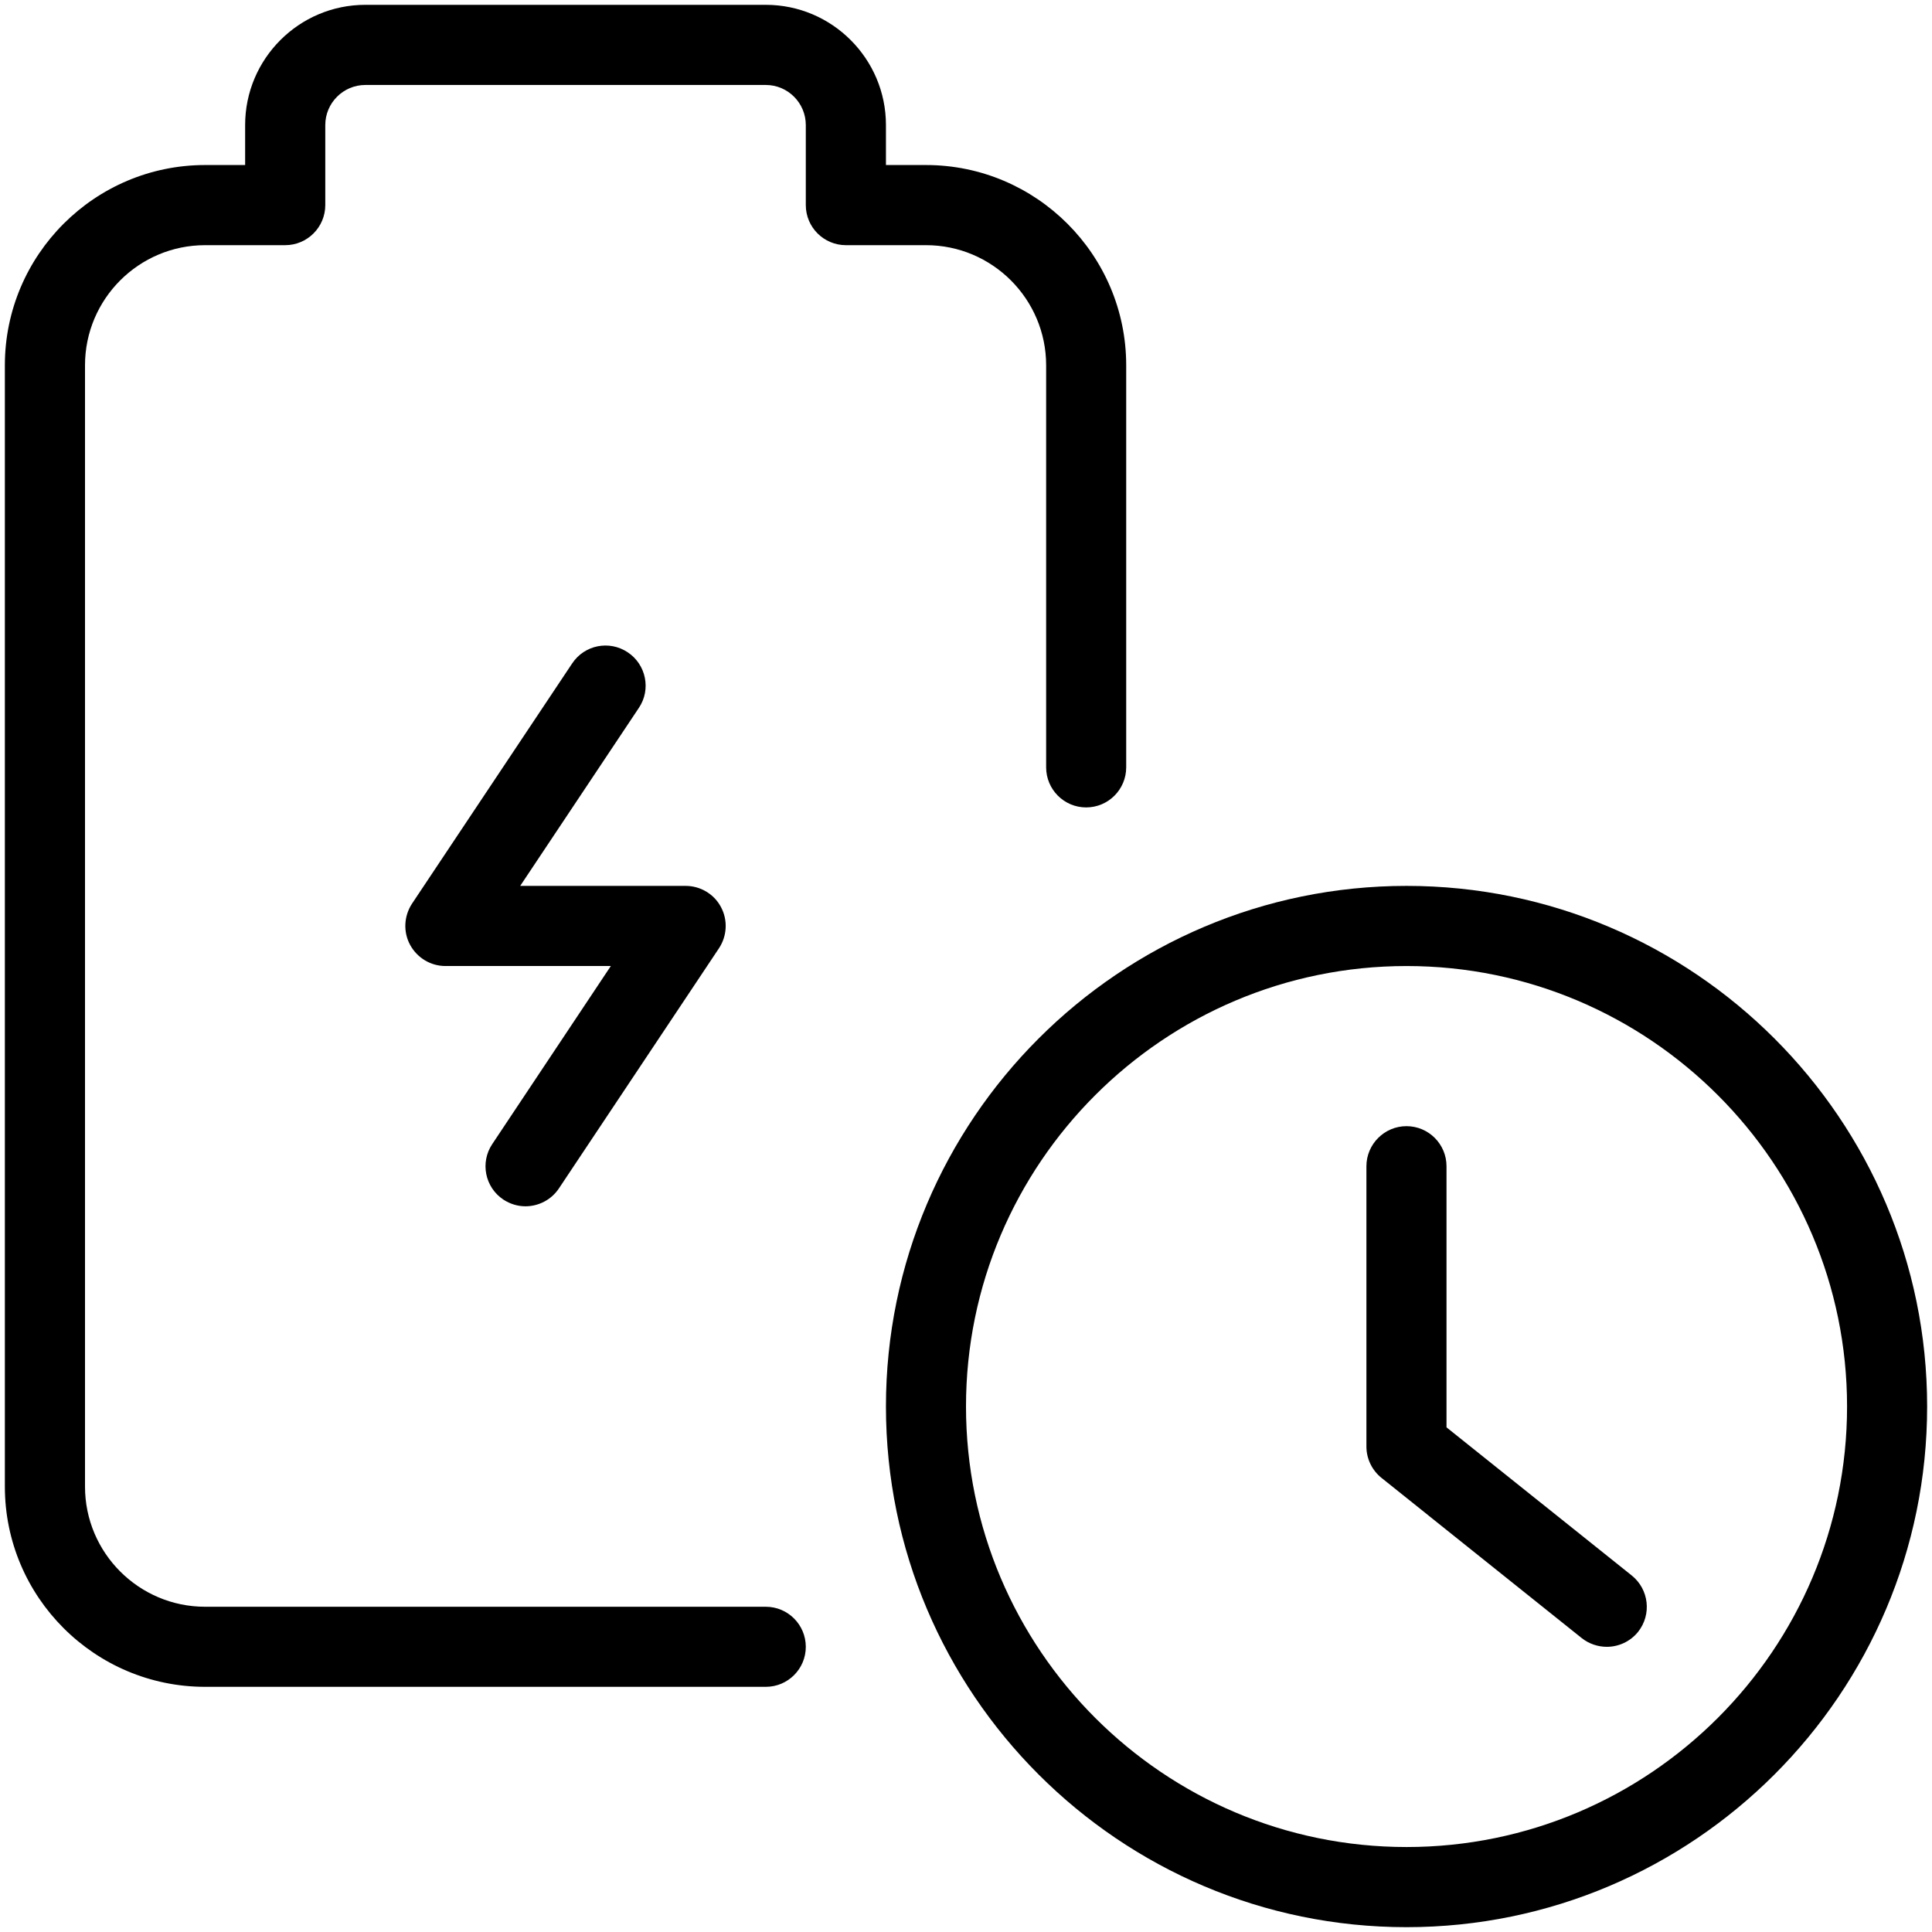 <svg xmlns="http://www.w3.org/2000/svg" viewBox="0 0 110 110">
  <g transform="matrix(1, 0, 0, 1, 257.038, -54.883)">
    <g clip-path="url(#fe083453c2)" transform="matrix(1, 0, 0, 1, -391.534, -185.58)">
      <path fill="#000000" d="M 214.578 350.188 C 198.234 350.188 184.938 336.887 184.938 320.543 C 184.938 304.199 198.234 290.902 214.578 290.902 C 230.922 290.902 244.219 304.199 244.219 320.543 C 244.219 336.887 230.922 350.188 214.578 350.188 Z M 214.578 295.465 C 200.746 295.465 189.496 306.719 189.496 320.543 C 189.496 334.371 200.746 345.625 214.578 345.625 C 228.41 345.625 239.66 334.371 239.66 320.543 C 239.66 306.719 228.41 295.465 214.578 295.465 Z M 214.578 295.465 " fill-opacity="1" fill-rule="nonzero"></path>
    </g>
    <path fill="#000000" d="M -165.55 148.646 C -166.05 148.646 -166.56 148.482 -166.98 148.15 L -178.38 139.029 C -178.92 138.595 -179.24 137.939 -179.24 137.244 L -179.24 121.283 C -179.24 120.025 -178.21 119.002 -176.96 119.002 C -175.7 119.002 -174.68 120.025 -174.68 121.283 L -174.68 136.15 L -164.13 144.588 C -163.15 145.377 -162.99 146.806 -163.77 147.791 C -164.22 148.353 -164.89 148.646 -165.55 148.646 Z M -165.55 148.646" fill-opacity="1" fill-rule="nonzero"></path>
    <g clip-path="url(#c0dd79131b)" transform="matrix(1, 0, 0, 1, -391.534, -185.58)">
      <path fill="#000000" d="M 178.098 336.504 L 146.176 336.504 C 139.891 336.504 134.773 331.395 134.773 325.105 L 134.773 261.262 C 134.773 254.973 139.891 249.859 146.176 249.859 L 148.453 249.859 L 148.453 247.582 C 148.453 243.809 151.523 240.738 155.297 240.738 L 178.098 240.738 C 181.867 240.738 184.938 243.809 184.938 247.582 L 184.938 249.859 L 187.219 249.859 C 193.5 249.859 198.617 254.973 198.617 261.262 L 198.617 284.152 C 198.617 285.41 197.598 286.434 196.336 286.434 C 195.078 286.434 194.059 285.41 194.059 284.152 L 194.059 261.262 C 194.059 257.488 190.988 254.422 187.219 254.422 L 182.656 254.422 C 181.398 254.422 180.375 253.398 180.375 252.141 L 180.375 247.582 C 180.375 246.328 179.355 245.301 178.098 245.301 L 155.297 245.301 C 154.039 245.301 153.016 246.328 153.016 247.582 L 153.016 252.141 C 153.016 253.398 151.992 254.422 150.734 254.422 L 146.176 254.422 C 142.402 254.422 139.336 257.488 139.336 261.262 L 139.336 325.105 C 139.336 328.875 142.402 331.945 146.176 331.945 L 178.098 331.945 C 179.355 331.945 180.375 332.969 180.375 334.227 C 180.375 335.484 179.355 336.504 178.098 336.504 Z M 178.098 336.504 " fill-opacity="1" fill-rule="nonzero"></path>
    </g>
    <path fill="#000000" d="M -227.12 123.564 C -227.55 123.564 -227.99 123.439 -228.38 123.181 C -229.43 122.482 -229.71 121.064 -229.01 120.021 L -222.26 109.884 L -231.68 109.884 C -232.52 109.884 -233.29 109.416 -233.69 108.677 C -234.09 107.935 -234.04 107.037 -233.58 106.334 L -224.46 92.654 C -223.76 91.603 -222.35 91.322 -221.3 92.021 C -220.25 92.716 -219.96 94.138 -220.66 95.181 L -227.42 105.322 L -218 105.322 C -217.16 105.322 -216.38 105.787 -215.99 106.525 C -215.59 107.271 -215.64 108.17 -216.1 108.869 L -225.22 122.552 C -225.66 123.209 -226.39 123.564 -227.12 123.564 Z M -227.12 123.564" fill-opacity="1" fill-rule="nonzero"></path>
  </g>
</svg>

